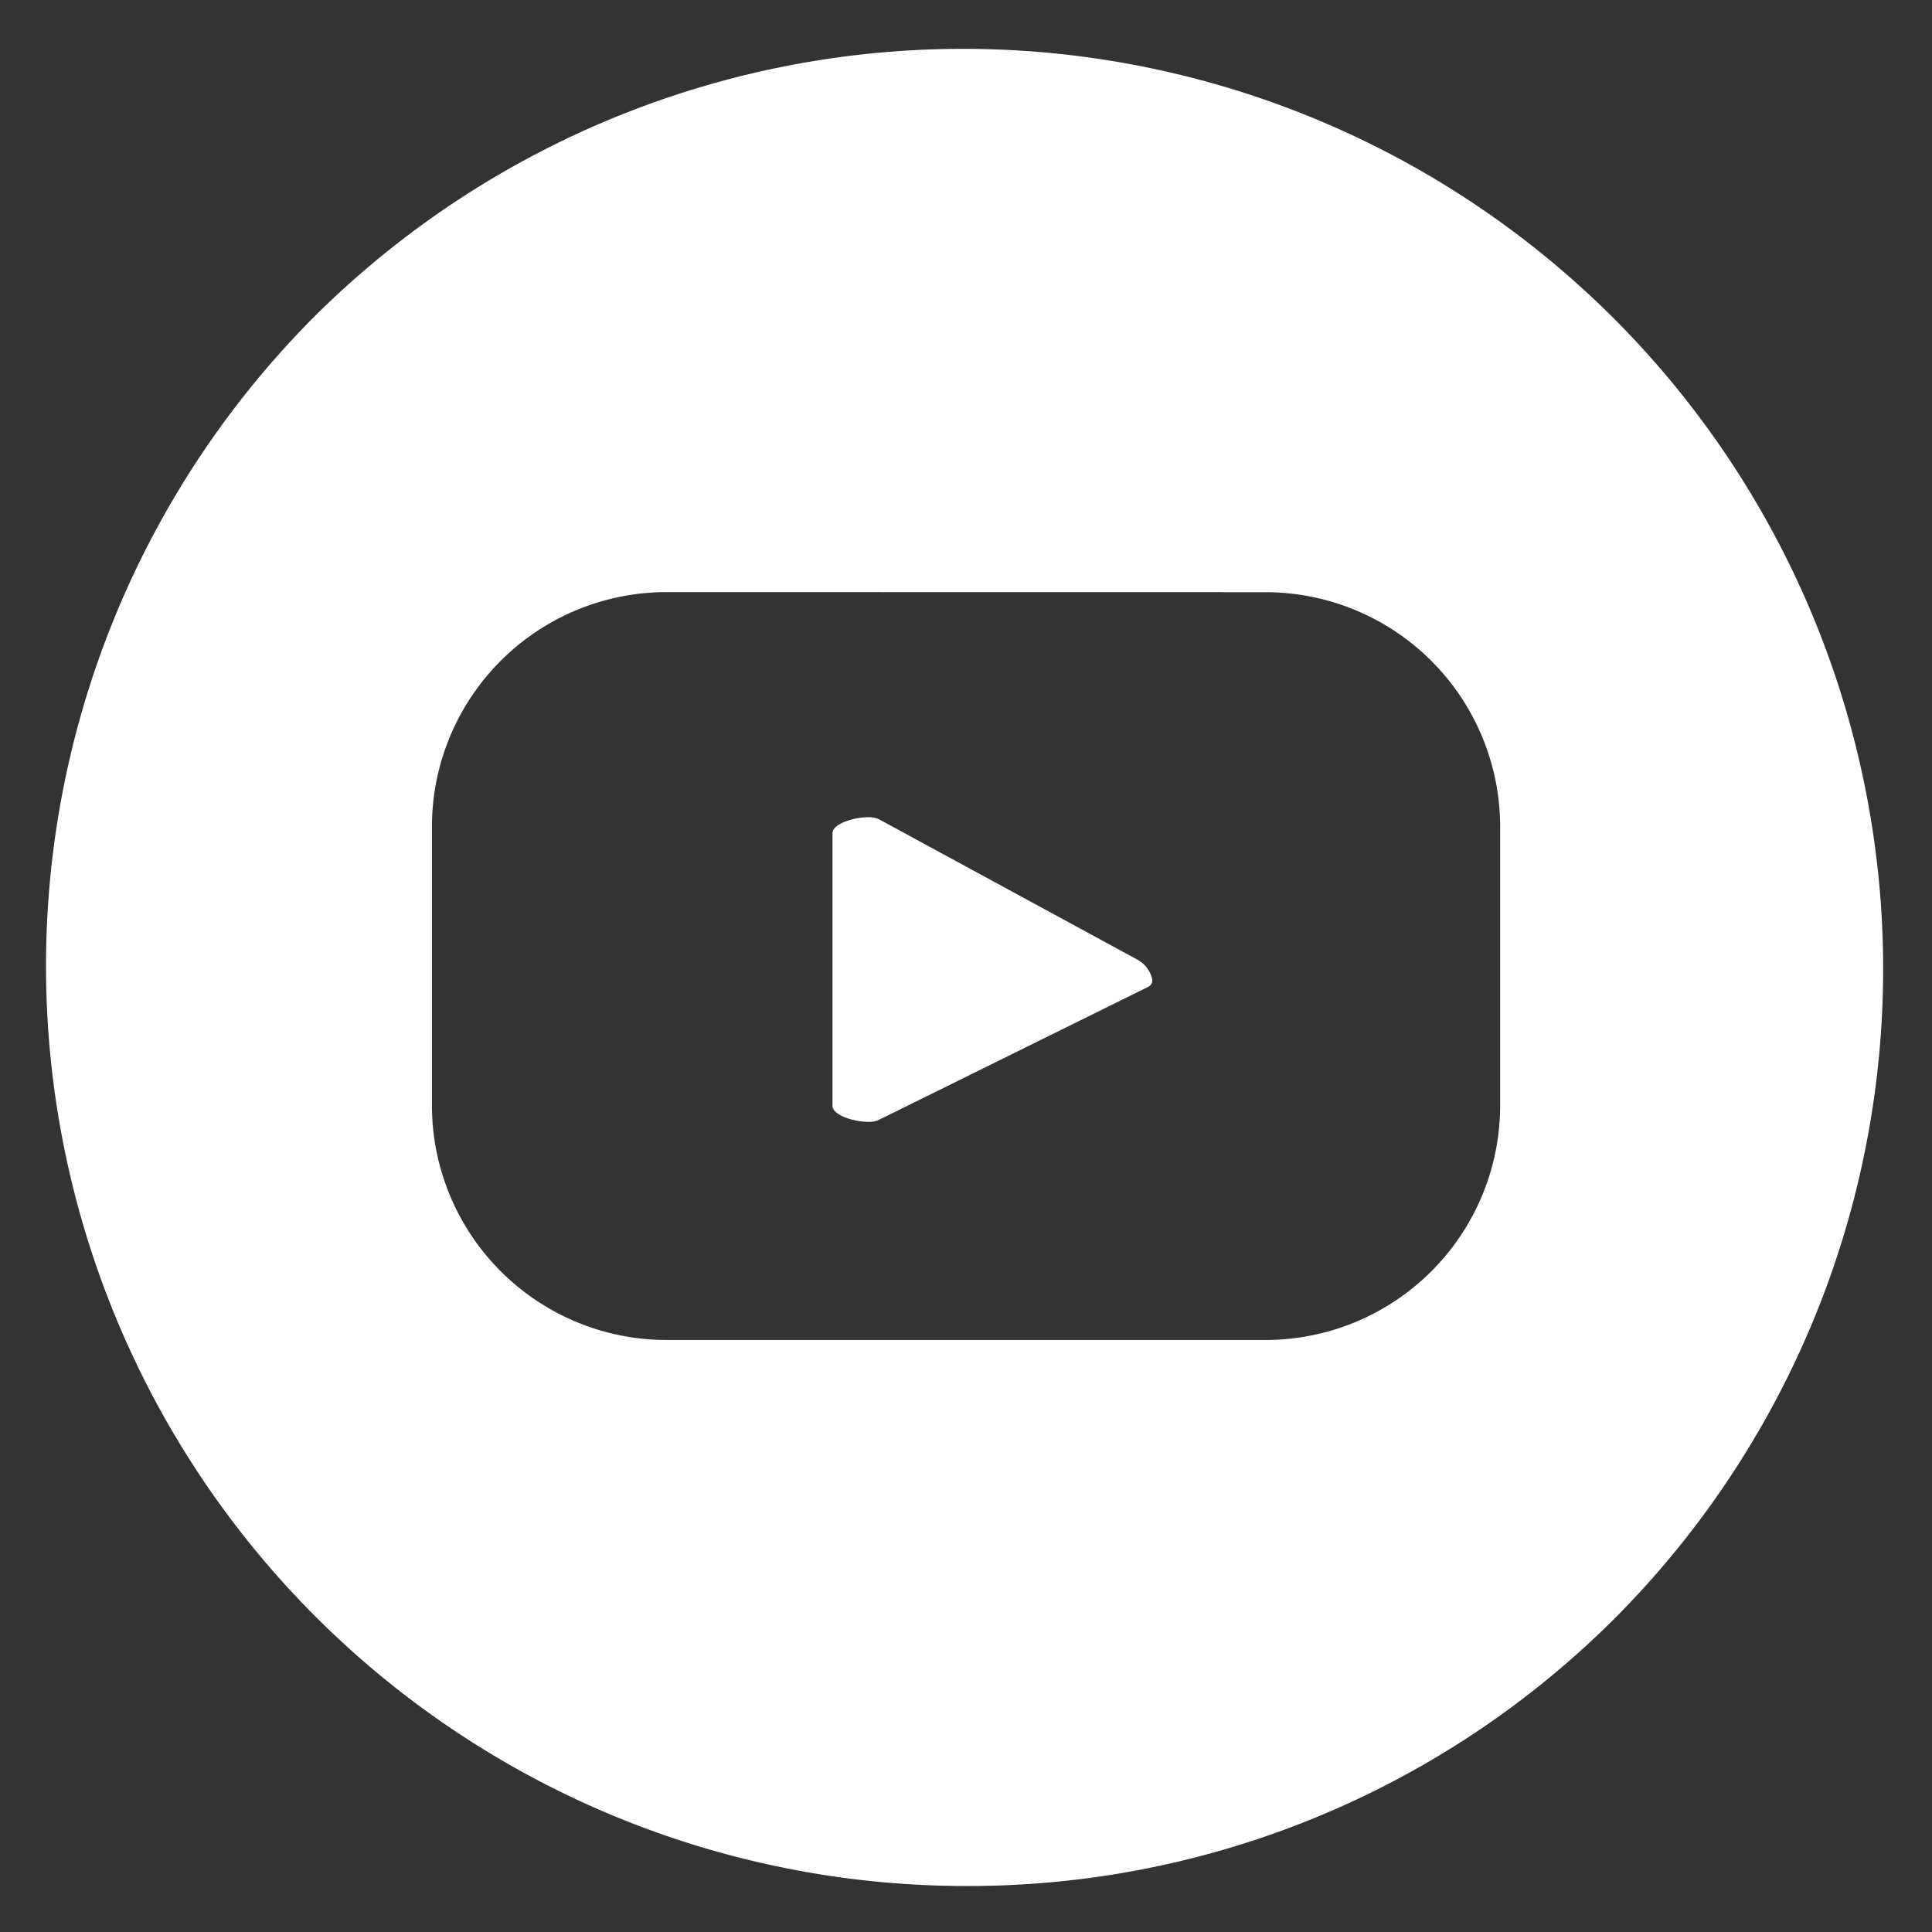 <svg xmlns="http://www.w3.org/2000/svg" width="21" height="21" viewBox="0 0 21 21">
  <rect x="0" y="0" width="21" height="21" fill="#333333" stroke="none"/>
  <path id="Subtraction_11" data-name="Subtraction 11" d="M10,20A10,10,0,0,1,2.929,2.929,10,10,0,0,1,17.071,17.071,9.934,9.934,0,0,1,10,20ZM6.743,5.936A2.551,2.551,0,0,0,4.195,8.485v3.032a2.551,2.551,0,0,0,2.548,2.548h6.515a2.551,2.551,0,0,0,2.548-2.548V8.485a2.551,2.551,0,0,0-2.548-2.548Zm2.194,5.758h0c-.156,0-.388-.073-.388-.173V8.555c0-.1.232-.172.385-.172a.255.255,0,0,1,.122.023l2.8,1.521a.325.325,0,0,1,.17.225.084.084,0,0,1-.048.076L9.052,11.673A.256.256,0,0,1,8.937,11.694Z" transform="translate(0.5 0.5)" fill="#fff" stroke="rgba(0,0,0,0)" stroke-miterlimit="10" stroke-width="1"/>
</svg>
